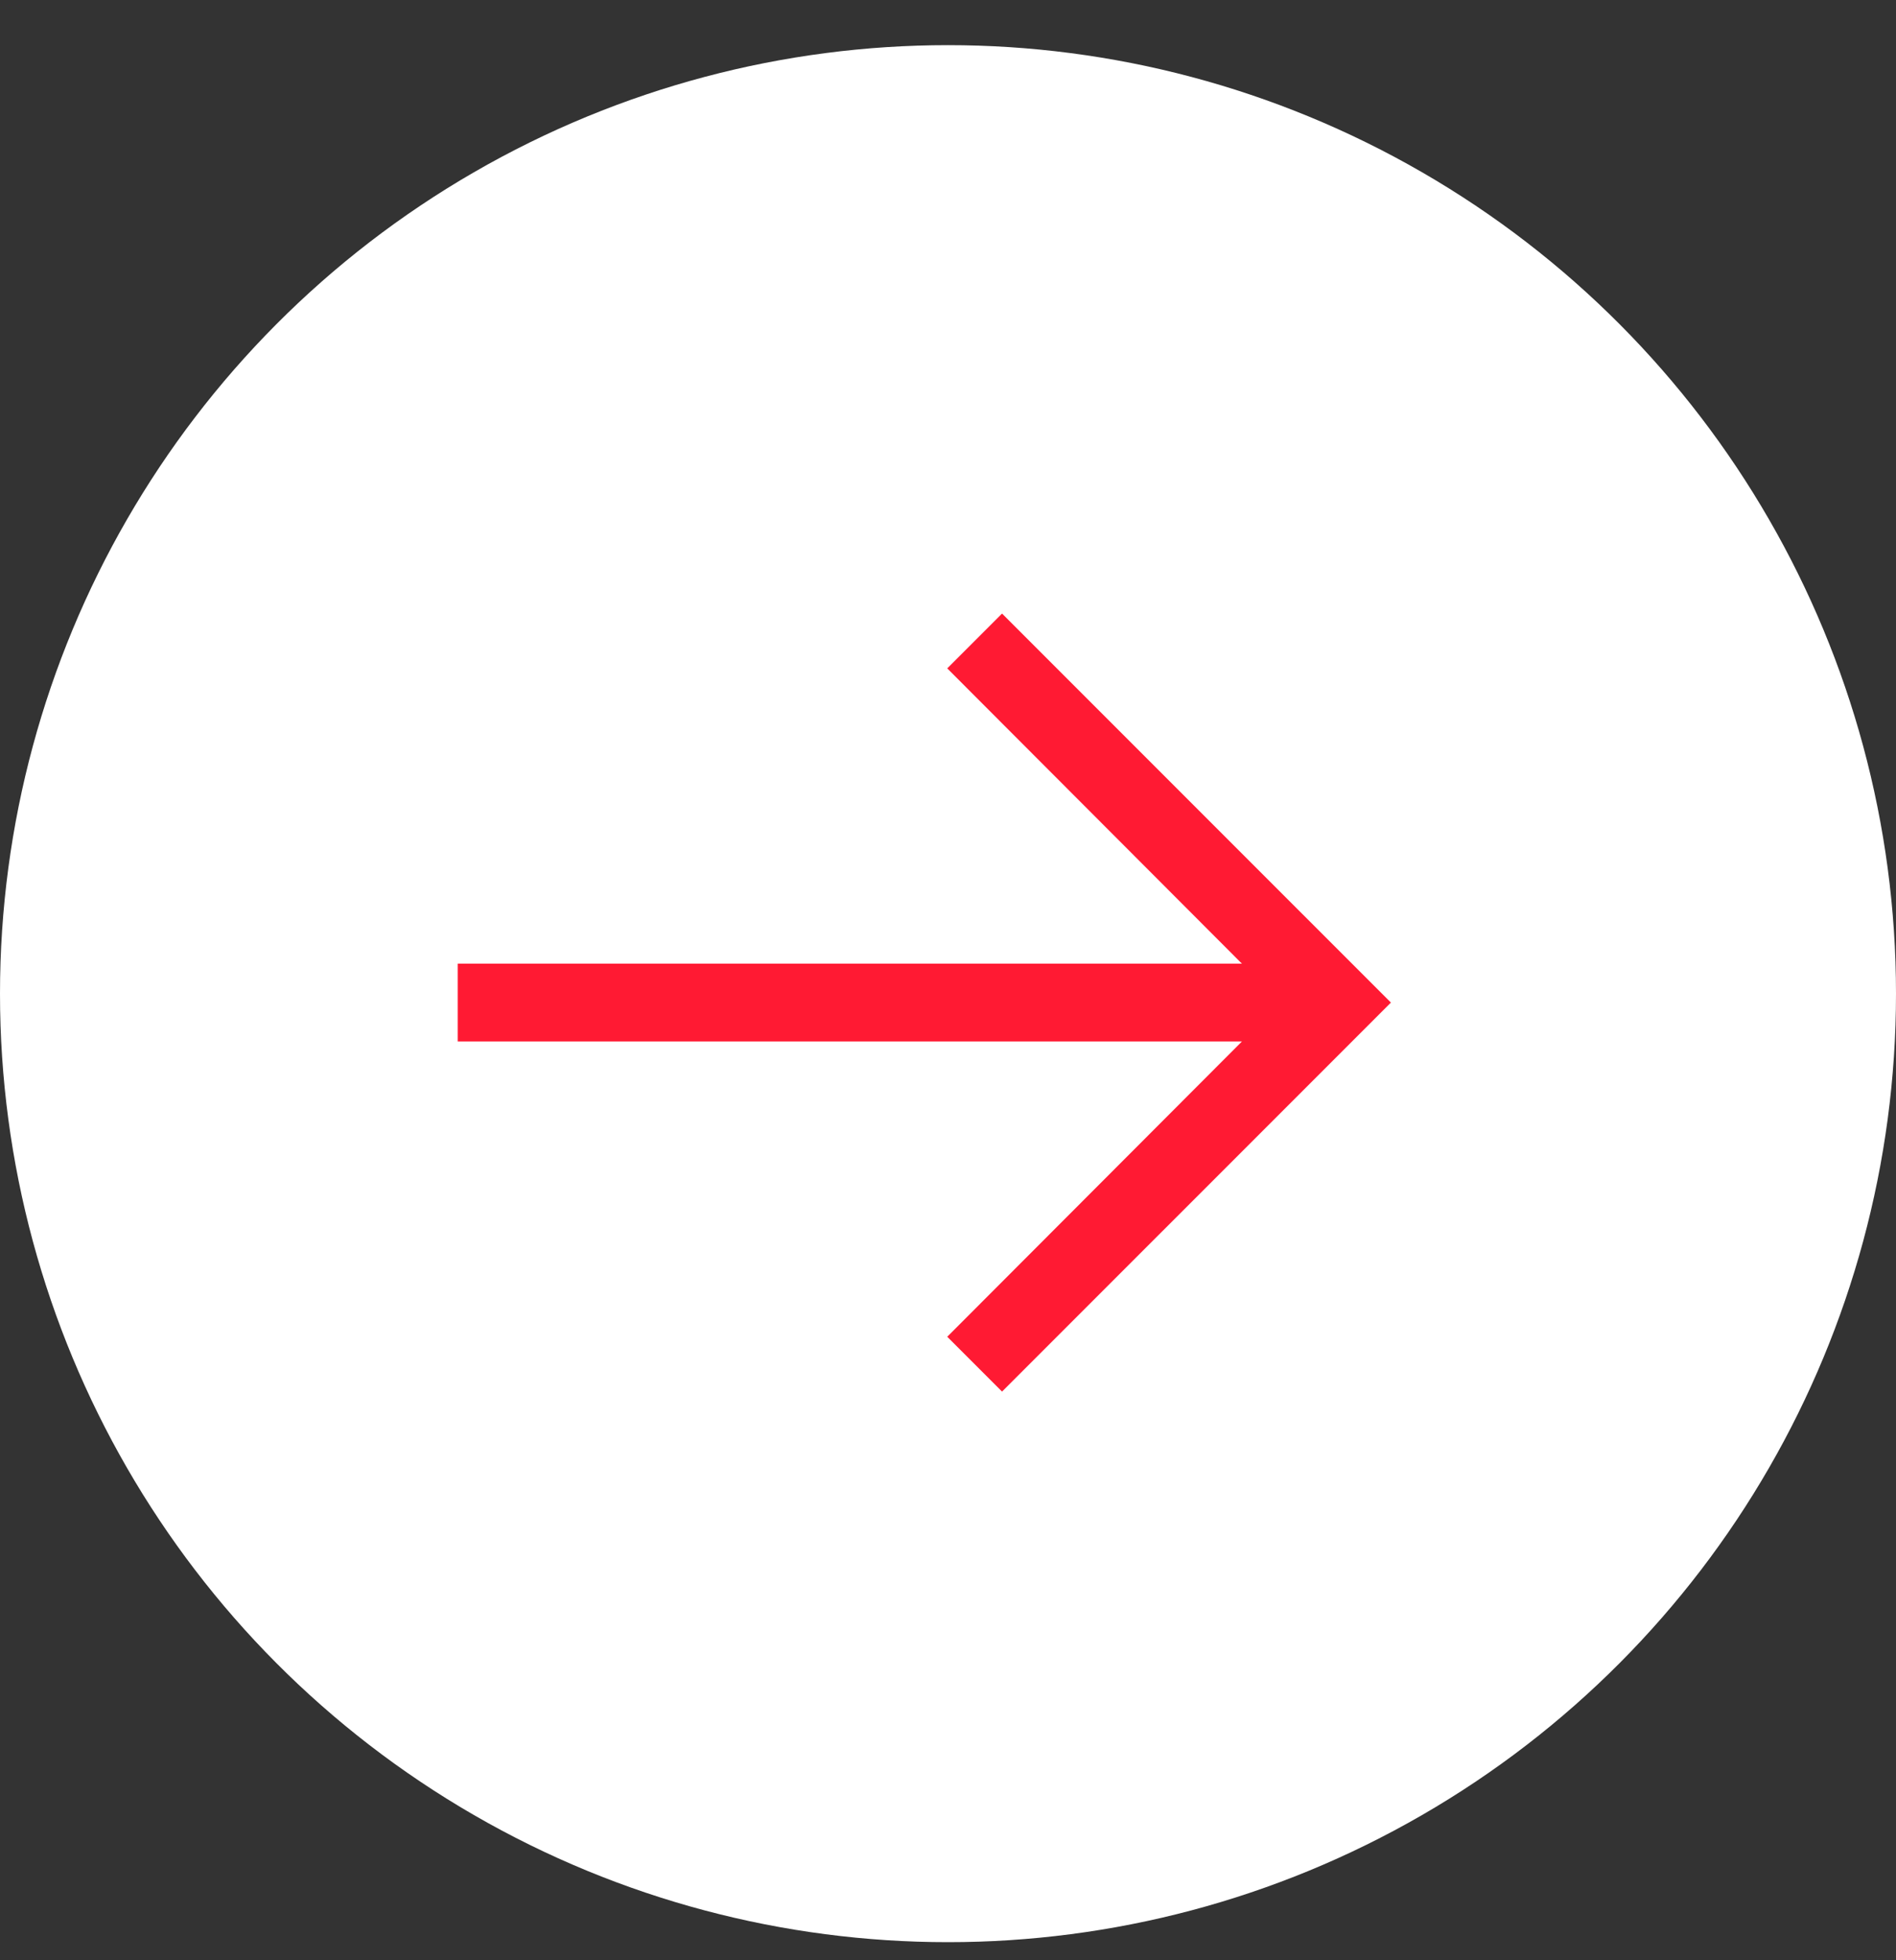 <svg width="30" height="31" viewBox="0 0 30 31" fill="none" xmlns="http://www.w3.org/2000/svg">
<rect x="0" y="0" width="30" height="31" fill="#333333" stroke="none"/>
<circle cx="15" cy="15.714" r="15" fill="white"/>
<g clip-path="url(#clip0_310_3675)">
<path d="M22.008 15.855L15.855 9.703L14.988 10.57L19.651 15.24L7.242 15.24L7.242 16.47L19.651 16.47L14.988 21.14L15.855 22.007L22.008 15.855Z" fill="#FF1A33"/>
</g>
<defs>
<clipPath id="clip0_310_3675">
<rect width="13.781" height="15.75" fill="white" transform="translate(22.5 8.964) rotate(90)"/>
</clipPath>
</defs>
</svg>
